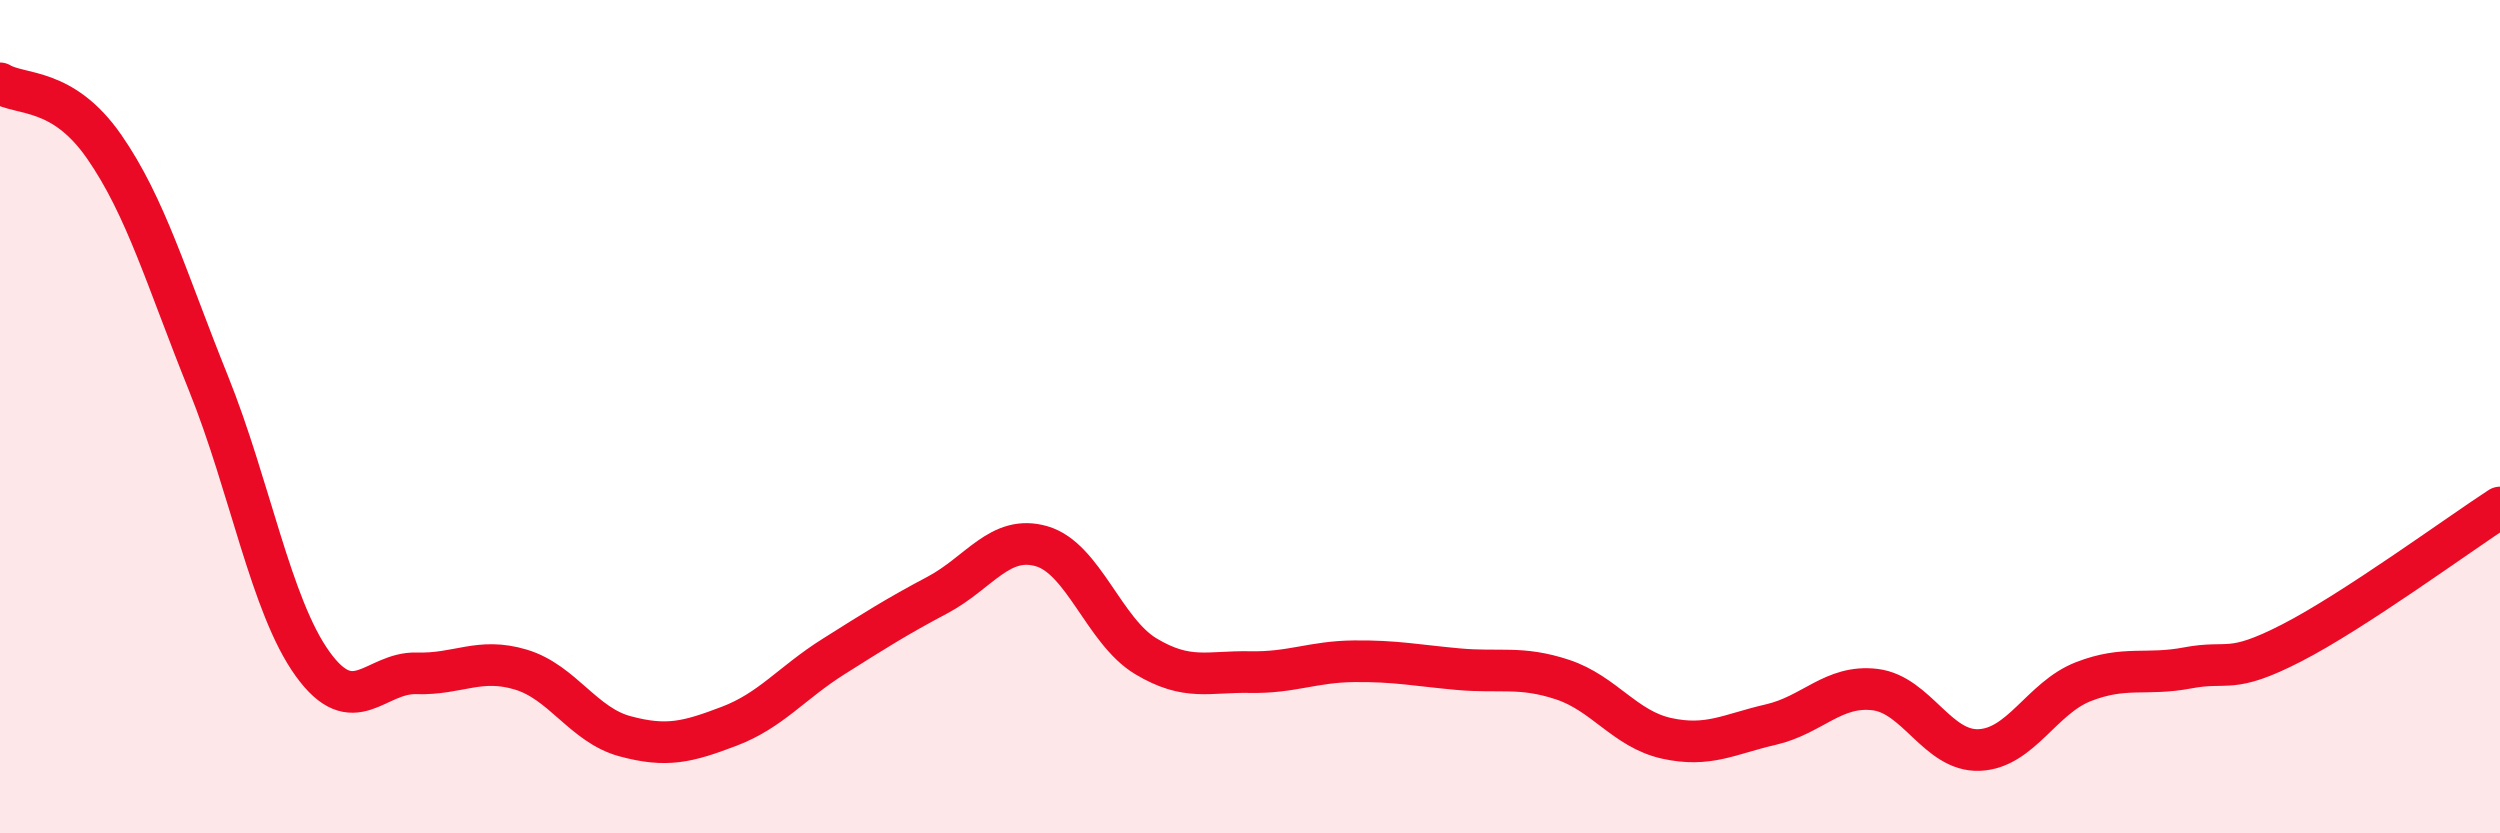 
    <svg width="60" height="20" viewBox="0 0 60 20" xmlns="http://www.w3.org/2000/svg">
      <path
        d="M 0,2 C 0.5,2.3 1.5,2.08 2.5,3.52 C 3.5,4.96 4,6.71 5,9.19 C 6,11.67 6.5,14.54 7.5,15.93 C 8.5,17.32 9,16.13 10,16.16 C 11,16.19 11.5,15.77 12.5,16.07 C 13.5,16.37 14,17.4 15,17.67 C 16,17.94 16.5,17.81 17.5,17.43 C 18.5,17.05 19,16.39 20,15.76 C 21,15.13 21.5,14.81 22.5,14.28 C 23.5,13.75 24,12.82 25,13.11 C 26,13.4 26.5,15.15 27.5,15.75 C 28.5,16.35 29,16.11 30,16.13 C 31,16.15 31.5,15.88 32.5,15.87 C 33.5,15.86 34,15.97 35,16.06 C 36,16.15 36.5,15.98 37.5,16.31 C 38.5,16.64 39,17.5 40,17.72 C 41,17.94 41.5,17.62 42.5,17.39 C 43.5,17.16 44,16.43 45,16.55 C 46,16.67 46.5,18.04 47.5,18 C 48.5,17.96 49,16.75 50,16.36 C 51,15.97 51.5,16.22 52.5,16.03 C 53.5,15.84 53.5,16.2 55,15.43 C 56.5,14.66 59,12.83 60,12.18L60 20L0 20Z"
        fill="#EB0A25"
        opacity="0.1"
        stroke-linecap="round"
        stroke-linejoin="round"
      />
      <path
        d="M 0,2 C 0.5,2.3 1.5,2.08 2.5,3.52 C 3.5,4.96 4,6.71 5,9.19 C 6,11.67 6.5,14.54 7.5,15.93 C 8.5,17.32 9,16.13 10,16.16 C 11,16.19 11.5,15.77 12.5,16.07 C 13.5,16.37 14,17.4 15,17.67 C 16,17.94 16.5,17.81 17.5,17.43 C 18.5,17.05 19,16.39 20,15.76 C 21,15.13 21.5,14.81 22.5,14.28 C 23.5,13.75 24,12.82 25,13.11 C 26,13.4 26.5,15.15 27.5,15.75 C 28.5,16.35 29,16.11 30,16.13 C 31,16.15 31.5,15.88 32.5,15.87 C 33.5,15.86 34,15.97 35,16.06 C 36,16.15 36.5,15.98 37.5,16.31 C 38.5,16.64 39,17.5 40,17.72 C 41,17.94 41.5,17.62 42.5,17.39 C 43.5,17.16 44,16.43 45,16.55 C 46,16.67 46.5,18.04 47.5,18 C 48.5,17.96 49,16.75 50,16.36 C 51,15.97 51.5,16.22 52.5,16.03 C 53.5,15.84 53.5,16.2 55,15.43 C 56.5,14.66 59,12.83 60,12.18"
        stroke="#EB0A25"
        stroke-width="1"
        fill="none"
        stroke-linecap="round"
        stroke-linejoin="round"
      />
    </svg>
  